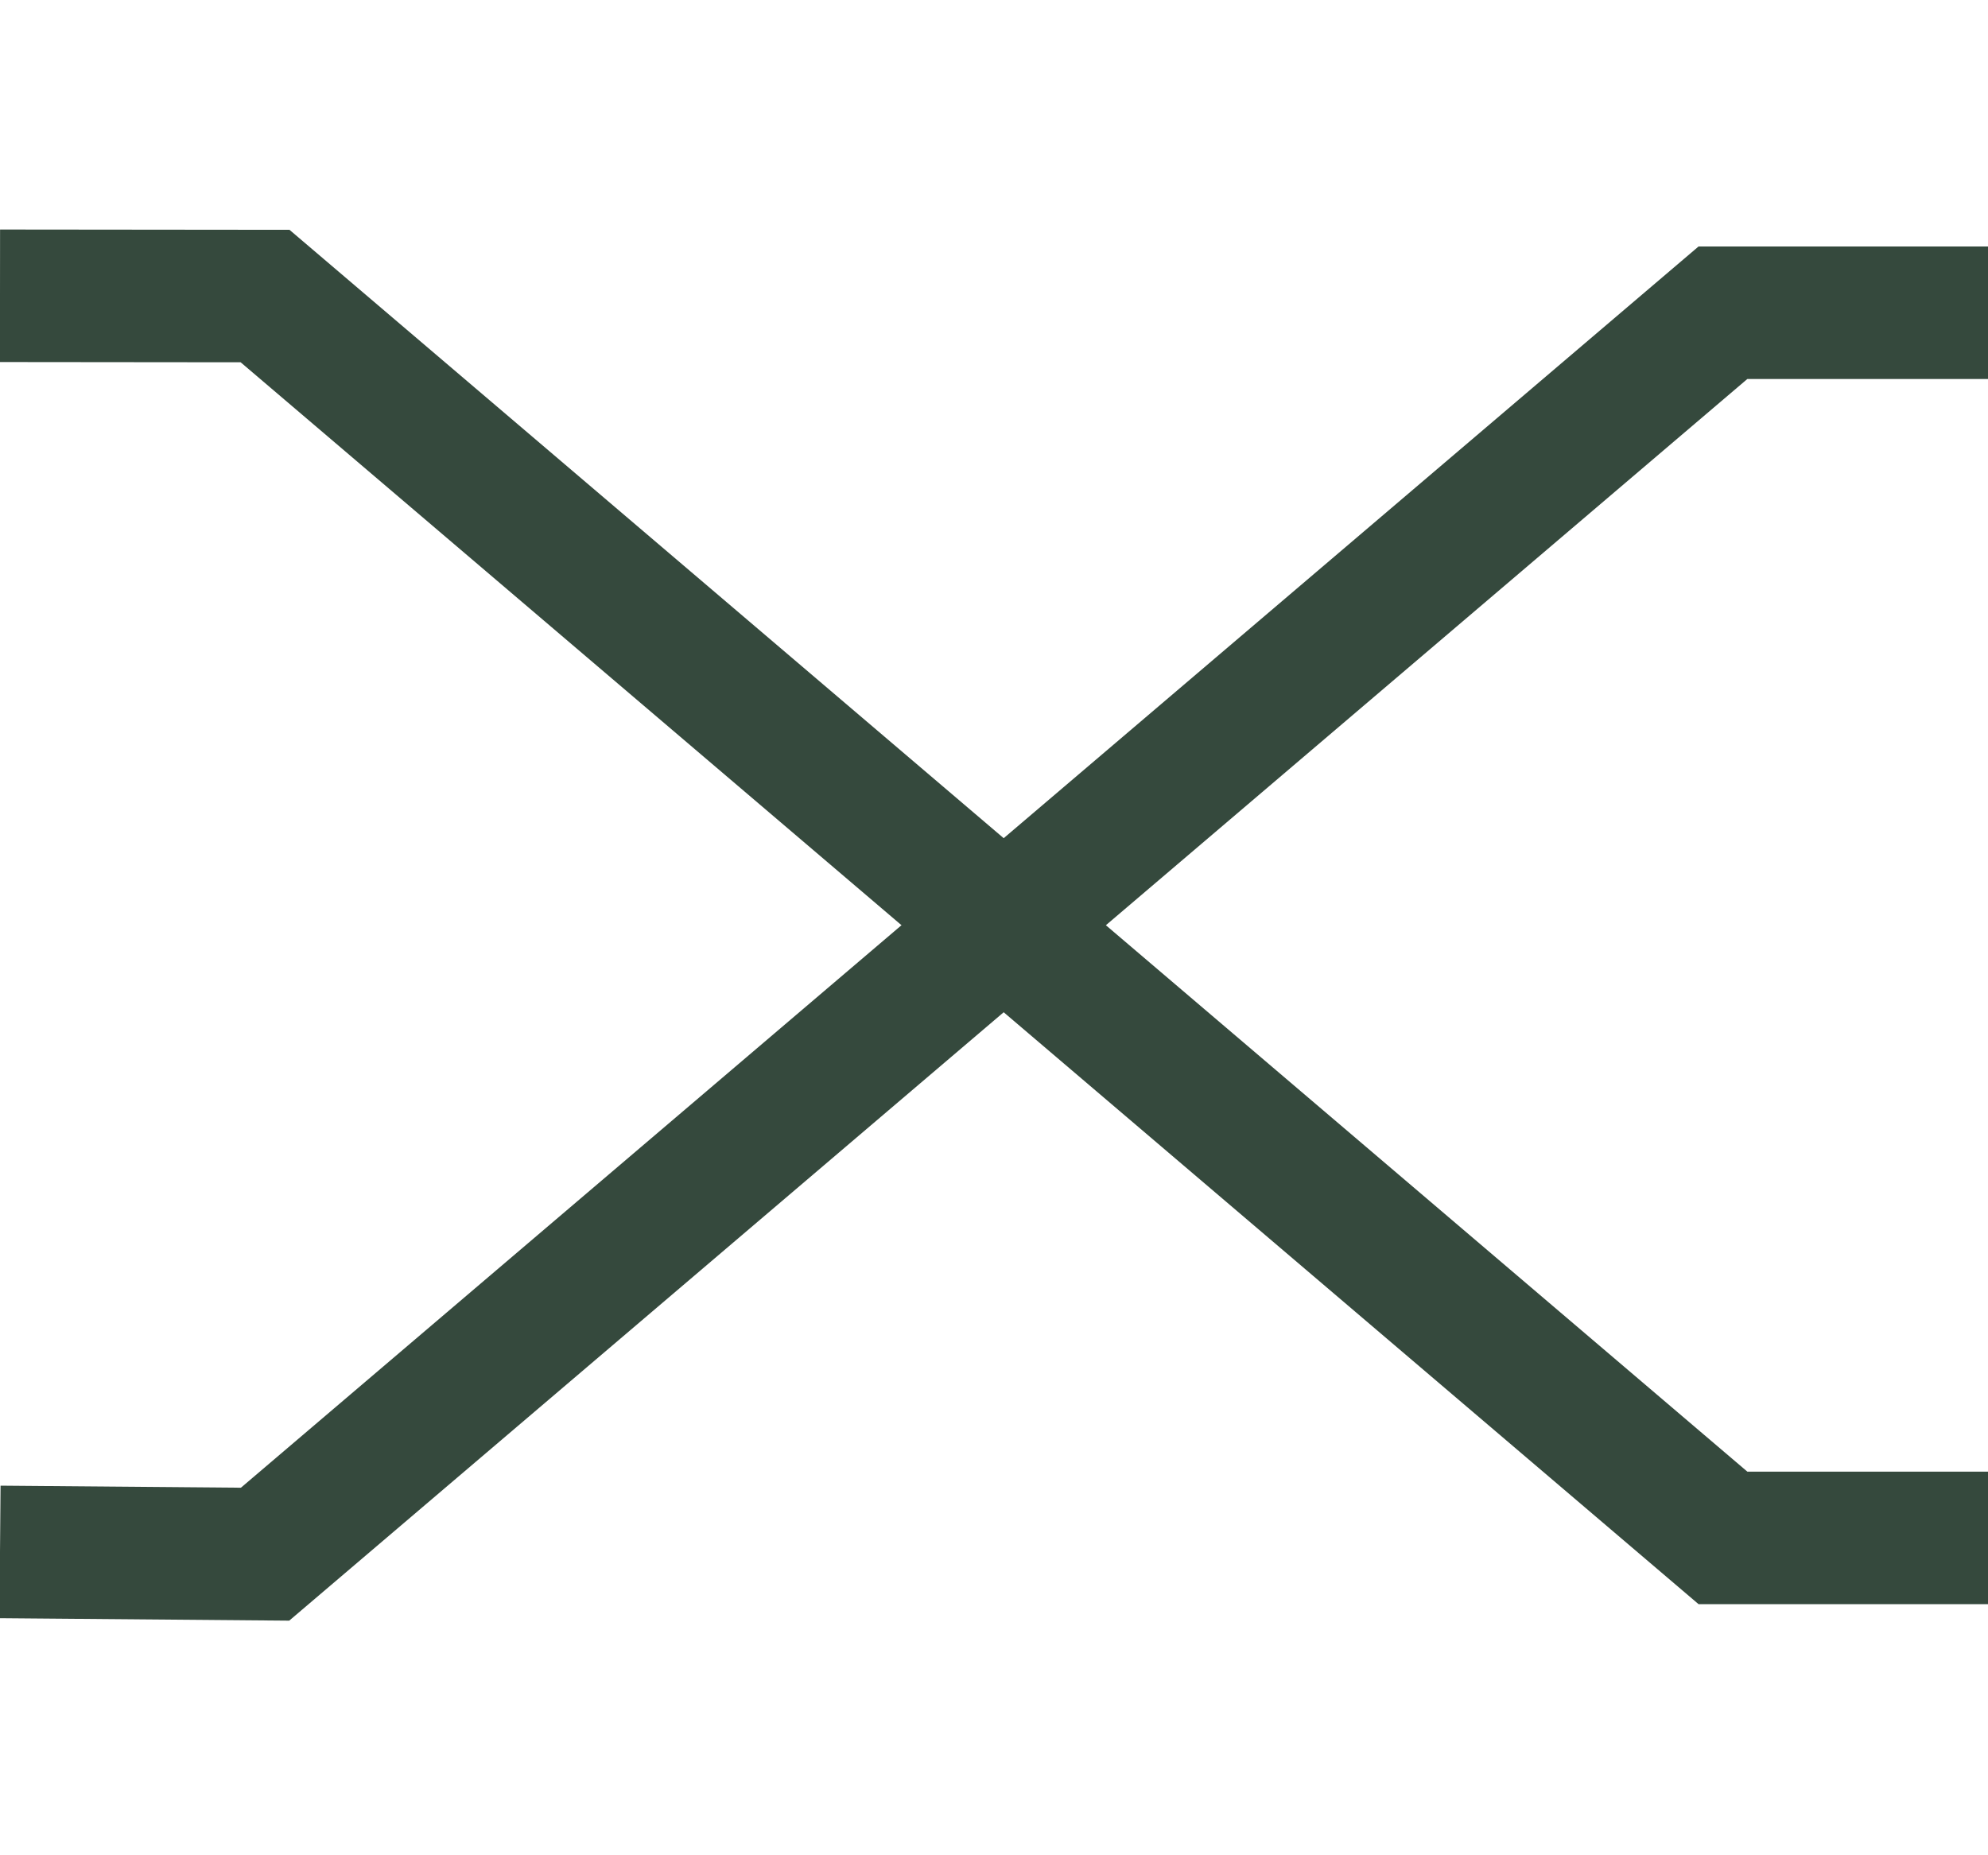 <svg width="15" height="14" viewBox="0 0 15 14" fill="none" xmlns="http://www.w3.org/2000/svg">
<path d="M15 2.36L13 2.36L2 11.728L0 11.711" stroke="#35493D"/>
<path d="M-4.82866e-07 2.232L2 2.234L13 11.605L15 11.605" stroke="#35493D"/>
</svg>
